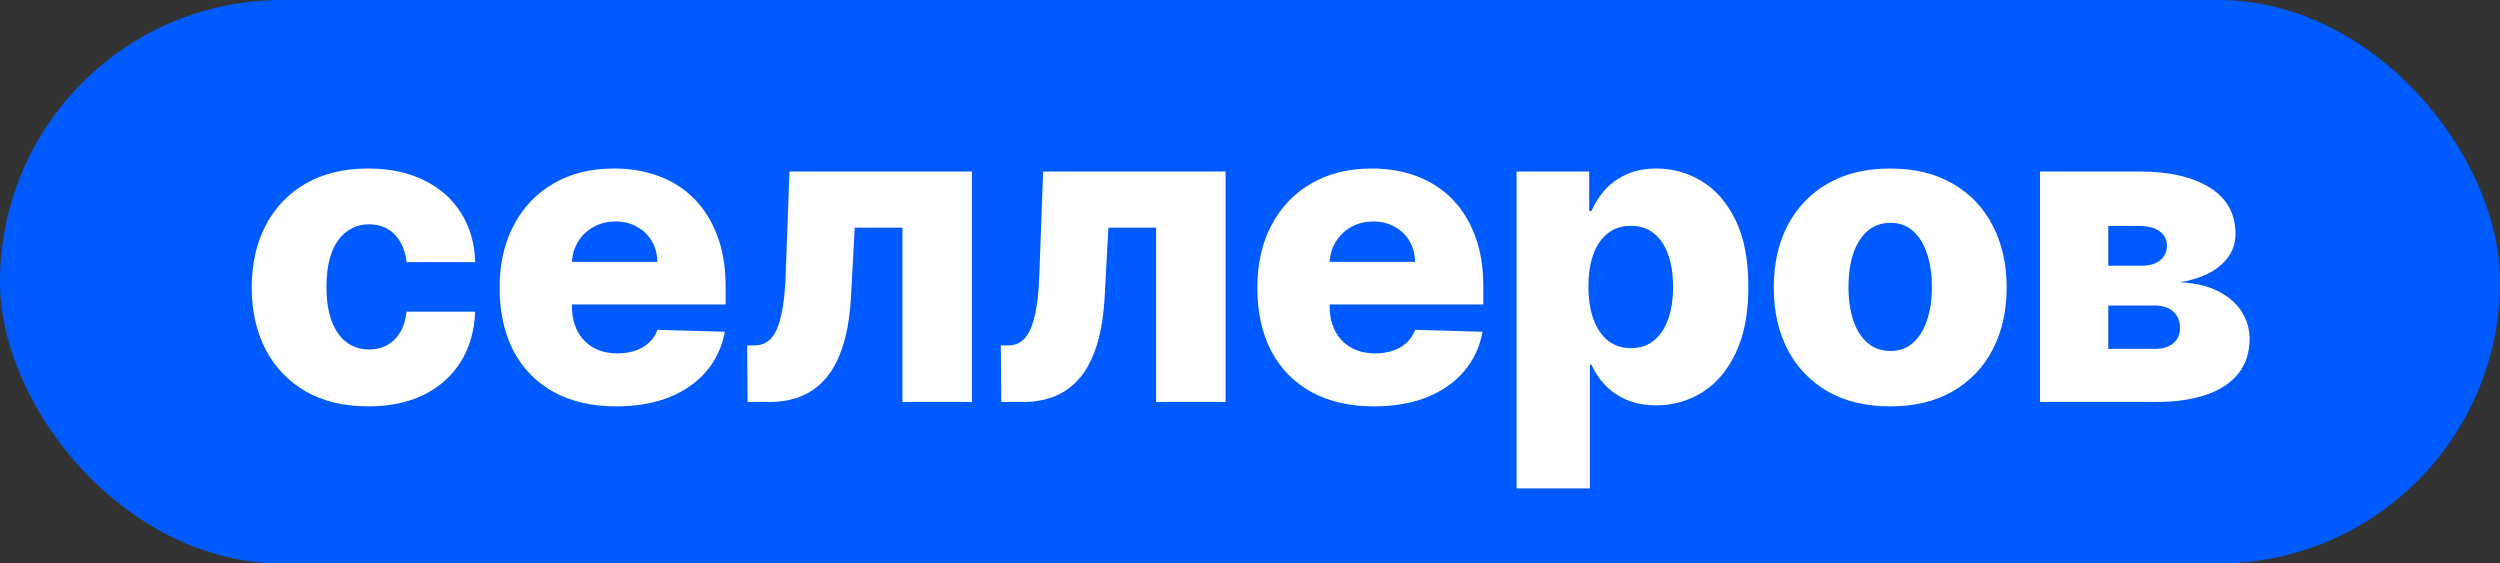 <?xml version="1.0" encoding="UTF-8"?> <svg xmlns="http://www.w3.org/2000/svg" width="426" height="96" viewBox="0 0 426 96" fill="none"><rect x="0" y="0" width="426" height="96" fill="#333333" stroke="none"/><rect width="426" height="96" rx="48" fill="#005BFF"></rect><path d="M62.737 69.242C58.595 69.242 55.041 68.389 52.075 66.685C49.127 64.98 46.859 62.611 45.274 59.577C43.689 56.526 42.896 52.997 42.896 48.992C42.896 44.969 43.689 41.44 45.274 38.406C46.877 35.355 49.152 32.977 52.101 31.273C55.067 29.568 58.604 28.716 62.712 28.716C66.342 28.716 69.504 29.372 72.198 30.685C74.908 31.997 77.021 33.855 78.538 36.258C80.073 38.645 80.882 41.449 80.967 44.67H69.283C69.044 42.659 68.362 41.082 67.237 39.94C66.129 38.798 64.68 38.227 62.891 38.227C61.442 38.227 60.172 38.636 59.081 39.455C57.99 40.256 57.138 41.449 56.524 43.034C55.928 44.602 55.629 46.545 55.629 48.864C55.629 51.182 55.928 53.142 56.524 54.744C57.138 56.33 57.99 57.531 59.081 58.349C60.172 59.151 61.442 59.551 62.891 59.551C64.05 59.551 65.073 59.304 65.959 58.81C66.862 58.315 67.604 57.591 68.183 56.636C68.763 55.665 69.129 54.489 69.283 53.108H80.967C80.848 56.347 80.038 59.176 78.538 61.597C77.055 64.017 74.967 65.901 72.274 67.247C69.598 68.577 66.419 69.242 62.737 69.242ZM105.004 69.242C100.896 69.242 97.35 68.432 94.368 66.812C91.402 65.176 89.118 62.849 87.515 59.832C85.93 56.798 85.137 53.193 85.137 49.017C85.137 44.96 85.939 41.415 87.541 38.381C89.143 35.33 91.402 32.96 94.316 31.273C97.231 29.568 100.666 28.716 104.62 28.716C107.416 28.716 109.973 29.151 112.291 30.02C114.609 30.889 116.612 32.176 118.299 33.881C119.987 35.585 121.299 37.69 122.237 40.196C123.174 42.685 123.643 45.54 123.643 48.761V51.881H89.51V44.619H112.01C111.992 43.29 111.677 42.105 111.063 41.065C110.45 40.026 109.606 39.216 108.532 38.636C107.475 38.04 106.257 37.742 104.876 37.742C103.478 37.742 102.225 38.057 101.117 38.688C100.01 39.301 99.132 40.145 98.484 41.219C97.836 42.276 97.495 43.477 97.461 44.824V52.213C97.461 53.815 97.777 55.222 98.407 56.432C99.038 57.625 99.933 58.554 101.092 59.219C102.251 59.883 103.632 60.216 105.234 60.216C106.342 60.216 107.348 60.062 108.251 59.756C109.154 59.449 109.93 58.997 110.578 58.401C111.225 57.804 111.711 57.071 112.035 56.202L123.515 56.534C123.038 59.108 121.99 61.349 120.37 63.258C118.768 65.151 116.663 66.625 114.055 67.682C111.447 68.722 108.43 69.242 105.004 69.242ZM127.391 68.5L127.314 58.861H128.567C129.419 58.861 130.161 58.639 130.792 58.196C131.422 57.753 131.951 57.045 132.377 56.074C132.803 55.085 133.144 53.815 133.4 52.264C133.655 50.713 133.817 48.83 133.885 46.614L134.525 29.227H165.616V68.5H153.777V38.79H145.647L145.033 50.091C144.88 53.415 144.445 56.253 143.729 58.605C143.03 60.94 142.076 62.832 140.866 64.281C139.672 65.73 138.258 66.796 136.621 67.477C134.985 68.159 133.135 68.5 131.073 68.5H127.391ZM170.616 68.5L170.54 58.861H171.793C172.645 58.861 173.386 58.639 174.017 58.196C174.648 57.753 175.176 57.045 175.602 56.074C176.028 55.085 176.369 53.815 176.625 52.264C176.881 50.713 177.043 48.83 177.111 46.614L177.75 29.227H208.841V68.5H197.003V38.79H188.872L188.258 50.091C188.105 53.415 187.67 56.253 186.954 58.605C186.256 60.94 185.301 62.832 184.091 64.281C182.898 65.73 181.483 66.796 179.847 67.477C178.21 68.159 176.361 68.5 174.298 68.5H170.616ZM234.117 69.242C230.009 69.242 226.464 68.432 223.481 66.812C220.515 65.176 218.231 62.849 216.629 59.832C215.043 56.798 214.251 53.193 214.251 49.017C214.251 44.96 215.052 41.415 216.654 38.381C218.256 35.33 220.515 32.96 223.43 31.273C226.345 29.568 229.779 28.716 233.734 28.716C236.529 28.716 239.086 29.151 241.404 30.02C243.722 30.889 245.725 32.176 247.413 33.881C249.1 35.585 250.413 37.69 251.35 40.196C252.288 42.685 252.756 45.54 252.756 48.761V51.881H218.623V44.619H241.123C241.106 43.29 240.791 42.105 240.177 41.065C239.563 40.026 238.72 39.216 237.646 38.636C236.589 38.04 235.37 37.742 233.989 37.742C232.592 37.742 231.339 38.057 230.231 38.688C229.123 39.301 228.245 40.145 227.597 41.219C226.95 42.276 226.609 43.477 226.575 44.824V52.213C226.575 53.815 226.89 55.222 227.521 56.432C228.151 57.625 229.046 58.554 230.205 59.219C231.364 59.883 232.745 60.216 234.347 60.216C235.455 60.216 236.461 60.062 237.364 59.756C238.268 59.449 239.043 58.997 239.691 58.401C240.339 57.804 240.825 57.071 241.149 56.202L252.629 56.534C252.151 59.108 251.103 61.349 249.484 63.258C247.881 65.151 245.776 66.625 243.168 67.682C240.56 68.722 237.543 69.242 234.117 69.242ZM258.422 83.227V29.227H270.797V35.952H271.181C271.692 34.758 272.416 33.608 273.354 32.5C274.308 31.392 275.519 30.489 276.985 29.79C278.468 29.074 280.24 28.716 282.303 28.716C285.03 28.716 287.578 29.432 289.948 30.864C292.334 32.295 294.26 34.503 295.726 37.486C297.192 40.469 297.925 44.27 297.925 48.889C297.925 53.338 297.218 57.062 295.803 60.062C294.405 63.062 292.513 65.312 290.127 66.812C287.757 68.312 285.124 69.062 282.226 69.062C280.249 69.062 278.536 68.739 277.087 68.091C275.638 67.443 274.419 66.591 273.431 65.534C272.459 64.477 271.709 63.344 271.181 62.133H270.925V83.227H258.422ZM270.669 48.864C270.669 50.977 270.951 52.818 271.513 54.386C272.093 55.955 272.919 57.173 273.993 58.043C275.084 58.895 276.388 59.321 277.905 59.321C279.439 59.321 280.743 58.895 281.817 58.043C282.891 57.173 283.701 55.955 284.246 54.386C284.808 52.818 285.09 50.977 285.09 48.864C285.09 46.75 284.808 44.918 284.246 43.367C283.701 41.815 282.891 40.614 281.817 39.761C280.76 38.909 279.456 38.483 277.905 38.483C276.371 38.483 275.067 38.901 273.993 39.736C272.919 40.571 272.093 41.764 271.513 43.315C270.951 44.867 270.669 46.716 270.669 48.864ZM322.089 69.242C317.964 69.242 314.419 68.398 311.453 66.71C308.504 65.006 306.228 62.636 304.626 59.602C303.041 56.551 302.248 53.014 302.248 48.992C302.248 44.952 303.041 41.415 304.626 38.381C306.228 35.33 308.504 32.96 311.453 31.273C314.419 29.568 317.964 28.716 322.089 28.716C326.214 28.716 329.751 29.568 332.7 31.273C335.666 32.96 337.941 35.33 339.527 38.381C341.129 41.415 341.93 44.952 341.93 48.992C341.93 53.014 341.129 56.551 339.527 59.602C337.941 62.636 335.666 65.006 332.7 66.71C329.751 68.398 326.214 69.242 322.089 69.242ZM322.166 59.807C323.666 59.807 324.936 59.347 325.976 58.426C327.015 57.506 327.808 56.227 328.353 54.591C328.916 52.955 329.197 51.062 329.197 48.915C329.197 46.733 328.916 44.824 328.353 43.188C327.808 41.551 327.015 40.273 325.976 39.352C324.936 38.432 323.666 37.972 322.166 37.972C320.615 37.972 319.302 38.432 318.228 39.352C317.172 40.273 316.362 41.551 315.799 43.188C315.254 44.824 314.981 46.733 314.981 48.915C314.981 51.062 315.254 52.955 315.799 54.591C316.362 56.227 317.172 57.506 318.228 58.426C319.302 59.347 320.615 59.807 322.166 59.807ZM347.615 68.5V29.227H364.567C369.629 29.227 373.618 30.139 376.533 31.963C379.464 33.77 380.93 36.42 380.93 39.915C380.93 41.943 380.104 43.69 378.45 45.156C376.814 46.605 374.487 47.585 371.47 48.097C374.129 48.233 376.337 48.761 378.092 49.682C379.848 50.602 381.16 51.77 382.03 53.185C382.899 54.599 383.334 56.108 383.334 57.71C383.334 60.028 382.712 61.989 381.467 63.591C380.223 65.193 378.399 66.412 375.996 67.247C373.609 68.082 370.677 68.5 367.2 68.5H347.615ZM359.248 59.449H367.2C368.53 59.449 369.569 59.133 370.319 58.503C371.087 57.872 371.47 57.003 371.47 55.895C371.47 54.702 371.087 53.764 370.319 53.082C369.569 52.401 368.53 52.06 367.2 52.06H359.248V59.449ZM359.248 45.284H364.899C365.802 45.284 366.578 45.148 367.226 44.875C367.873 44.602 368.368 44.21 368.709 43.699C369.067 43.188 369.246 42.574 369.246 41.858C369.246 40.818 368.828 40 367.993 39.403C367.175 38.807 366.033 38.508 364.567 38.508H359.248V45.284Z" fill="white"></path></svg> 